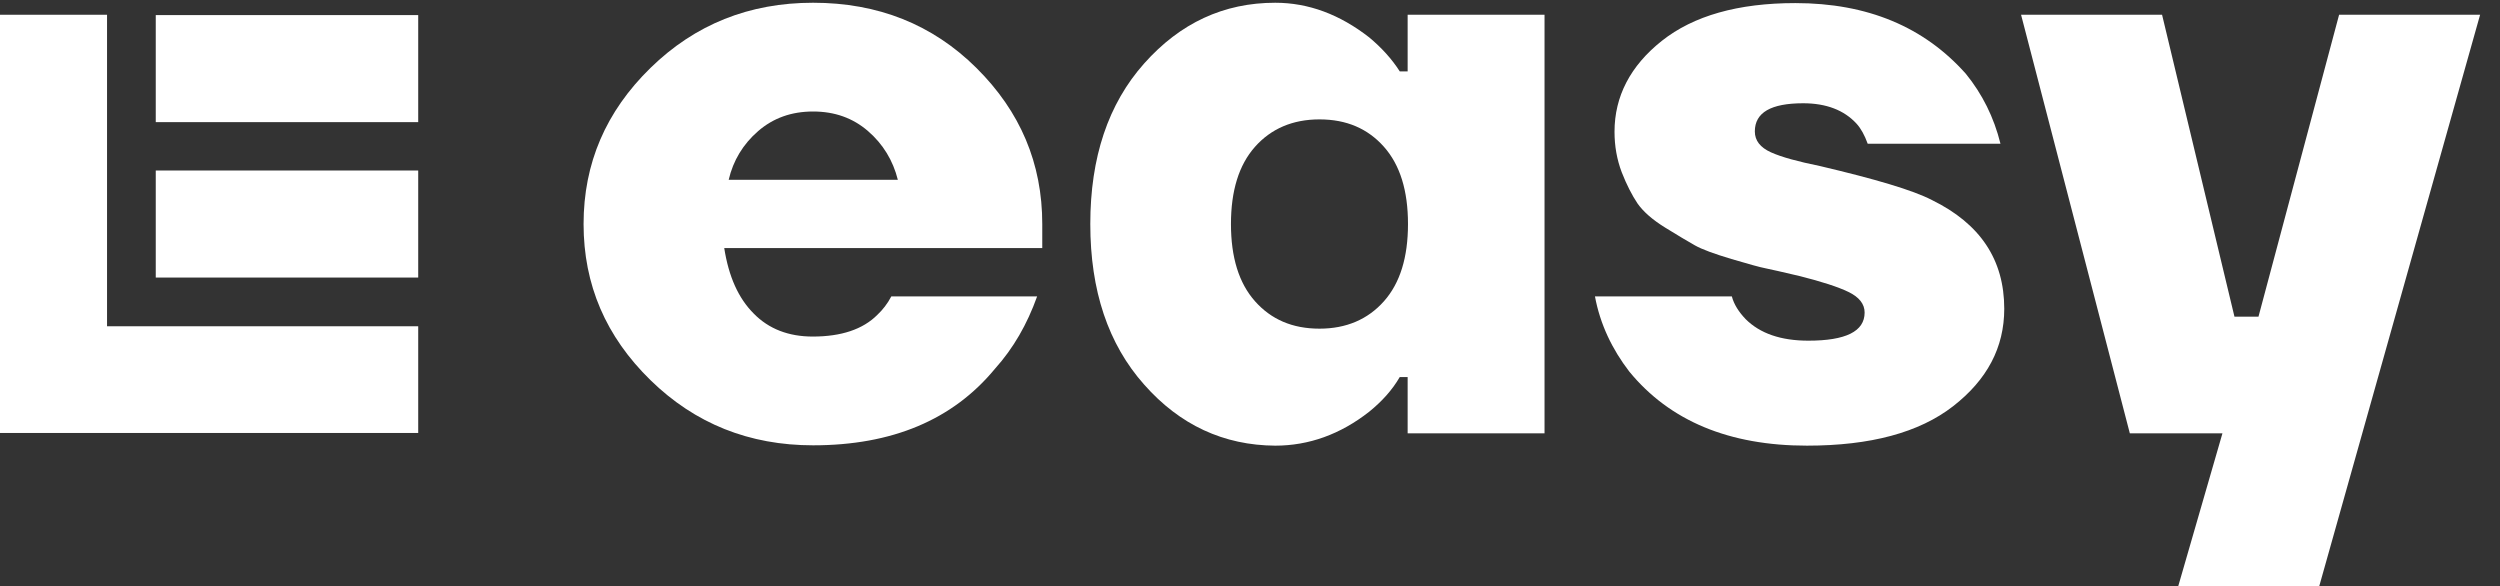<?xml version="1.0" encoding="utf-8"?>
<!-- Generator: Adobe Illustrator 27.8.0, SVG Export Plug-In . SVG Version: 6.00 Build 0)  -->
<svg version="1.1" id="Ebene_1" xmlns="http://www.w3.org/2000/svg" xmlns:xlink="http://www.w3.org/1999/xlink" x="0px" y="0px"
	 viewBox="0 0 728.7 170.9" style="enable-background:new 0 0 728.7 170.9;" xml:space="preserve" fill="#fff">
<rect x="0" y="0" width="728.7" height="170.9" fill="#333333" stroke="none"/>
<g>
	<g>
		<path d="M333.5,112.1c-10.5-11.8-15.7-27.4-15.7-46.8s5.2-35,15.7-46.8s23.2-17.7,38.2-17.7c9.7,0,18.8,3.4,27.4,10.1
			c3.6,3,6.6,6.3,8.9,9.9h2.3V4.3h39.9v122h-39.9v-16.4H408c-2.2,3.8-5.2,7.1-8.9,10.1c-8.4,6.6-17.6,9.9-27.4,9.9
			C356.7,129.8,343.9,123.9,333.5,112.1z M365.8,42.8c-4.7,5.3-7,12.8-7,22.5s2.3,17.2,7,22.5s10.9,8,18.8,8c7.8,0,14.1-2.7,18.8-8
			c4.7-5.3,7-12.8,7-22.5s-2.3-17.2-7-22.5s-10.9-8-18.8-8C376.8,34.8,370.5,37.5,365.8,42.8z"/>
		<path d="M464.9,86.4h39.9c0.6,2.3,2,4.5,4,6.6c4.2,4.2,10.3,6.3,18.3,6.3c10.9,0,16.4-2.7,16.4-8.2c0-2.5-1.6-4.5-4.7-6
			c-3.1-1.5-7.8-3-14.1-4.6c-5.2-1.2-8.5-2-10.1-2.3s-4.8-1.2-9.9-2.7c-5-1.5-8.6-2.8-10.7-4s-5-2.9-8.7-5.2c-3.7-2.3-6.3-4.6-8-7
			c-1.6-2.4-3.2-5.5-4.6-9.1c-1.4-3.7-2.1-7.6-2.1-11.8c0-10.3,4.6-19.2,13.8-26.5c9.2-7.3,22.2-11,38.9-11c21,0,37.5,6.9,49.7,20.6
			c4.8,5.9,8.2,12.7,10.1,20.4h-38.7c-0.9-2.5-2-4.5-3.3-5.9c-3.6-3.9-8.8-5.9-15.5-5.9c-9.4,0-14.1,2.7-14.1,8.2
			c0,2.7,1.6,4.7,4.7,6.1c3.1,1.4,7.9,2.7,14.3,4c16.1,3.8,27,7,32.6,9.9c14.1,6.9,21.1,17.4,21.1,31.7c0,11.3-5,20.7-14.9,28.4
			s-24.1,11.5-42.6,11.5c-22.7,0-40-7.2-51.8-21.6C469.9,101.8,466.4,94.5,464.9,86.4z"/>
		<path d="M589.1,4.3h41.1l21.1,88h7l23.5-88h41.1L676,170.9h-41.1l12.9-44.6h-27L589.1,4.3z"/>
		<path d="M259.8,86.4c-1.1,2.1-2.5,3.9-4.1,5.4c-4.2,4.2-10.5,6.3-18.8,6.3c-7,0-12.8-2.2-17.2-6.7c-4.5-4.5-7.3-10.8-8.6-19.1
			h92.7v-7c0-17.7-6.4-32.8-19.2-45.5c-12.8-12.7-28.7-19-47.6-19c-18.6,0-34.4,6.3-47.4,19s-19.5,27.8-19.5,45.5
			s6.5,32.8,19.5,45.5s28.8,19,47.4,19c23,0,40.7-7.4,53-22.3c5.4-6,9.4-13,12.3-21.1L259.8,86.4L259.8,86.4z M221,38.2
			c4.4-3.8,9.7-5.7,16-5.7s11.6,1.9,16,5.7s7.3,8.6,8.7,14.2h-49.3C213.7,46.8,216.6,42,221,38.2z"/>
	</g>
	<g>
		<g>
			<path d="M31.2,4.3H0v121.9h121.9V95.1H31.2V4.3z M45.4,4.4v31.2h76.5V4.4H45.4z M45.4,80.9h76.5V49.7H45.4V80.9z"/>
		</g>
	</g>
</g>
</svg>
